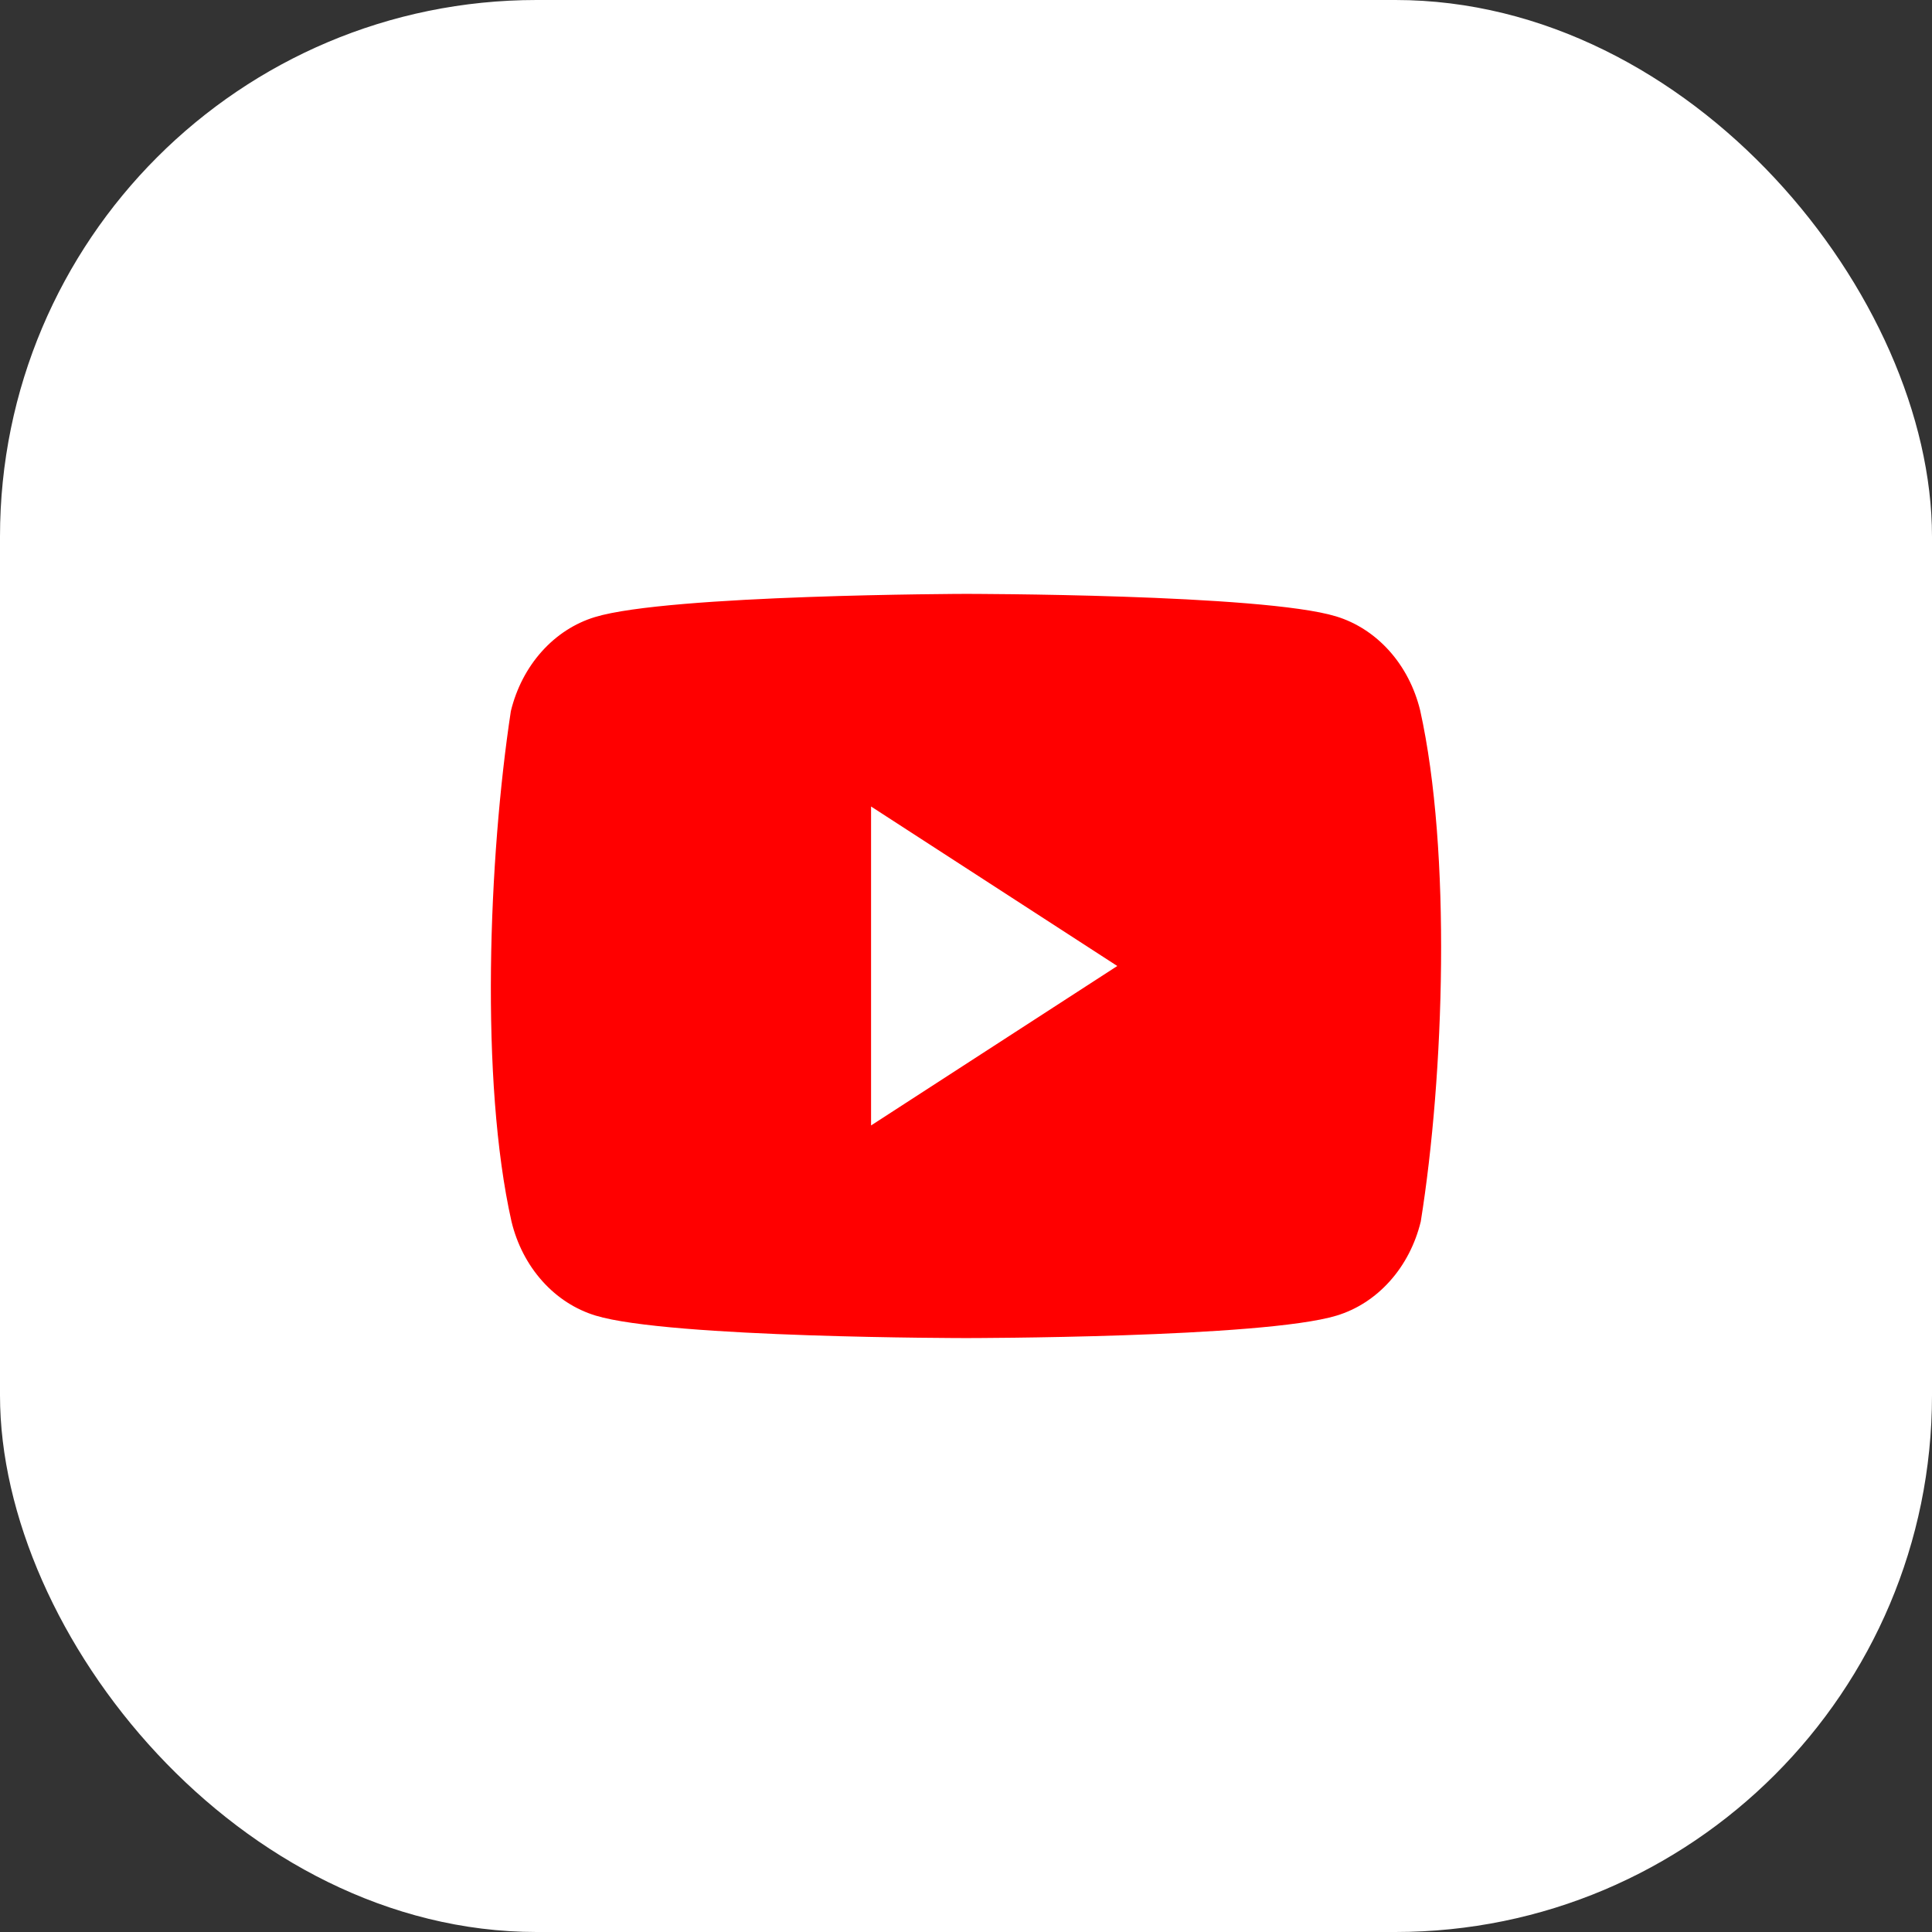 <?xml version="1.0" encoding="UTF-8"?> <svg xmlns="http://www.w3.org/2000/svg" width="36" height="36" viewBox="0 0 36 36" fill="none"><rect x="0" y="0" width="36" height="36" fill="#333333" stroke="none"/><rect width="36" height="36" rx="10" fill="white"></rect><g clip-path="url(#clip0_870_86)"><g clip-path="url(#clip1_870_86)"><g clip-path="url(#clip2_870_86)"><path fill-rule="evenodd" clip-rule="evenodd" d="M25.888 12.128C26.163 12.435 26.361 12.818 26.463 13.238C27.047 15.87 26.912 20.027 26.474 22.761C26.372 23.181 26.174 23.564 25.899 23.871C25.624 24.179 25.282 24.4 24.907 24.514C23.533 24.933 18.002 24.933 18.002 24.933C18.002 24.933 12.472 24.933 11.098 24.514C10.723 24.4 10.38 24.179 10.105 23.871C9.83 23.564 9.632 23.181 9.531 22.761C8.942 20.14 9.104 15.981 9.519 13.251C9.621 12.831 9.819 12.448 10.094 12.141C10.369 11.833 10.711 11.612 11.086 11.498C12.461 11.079 17.991 11.066 17.991 11.066C17.991 11.066 23.521 11.066 24.895 11.485C25.271 11.599 25.613 11.821 25.888 12.128ZM20.819 18L16.231 20.971V15.028L20.819 18Z" fill="#FF0000"></path></g></g></g><defs><clipPath id="clip0_870_86"><rect width="18" height="14" fill="white" transform="translate(9 11)"></rect></clipPath><clipPath id="clip1_870_86"><rect width="18" height="14" fill="white" transform="translate(9 11)"></rect></clipPath><clipPath id="clip2_870_86"><rect width="18" height="14" fill="white" transform="translate(9 11)"></rect></clipPath></defs></svg> 